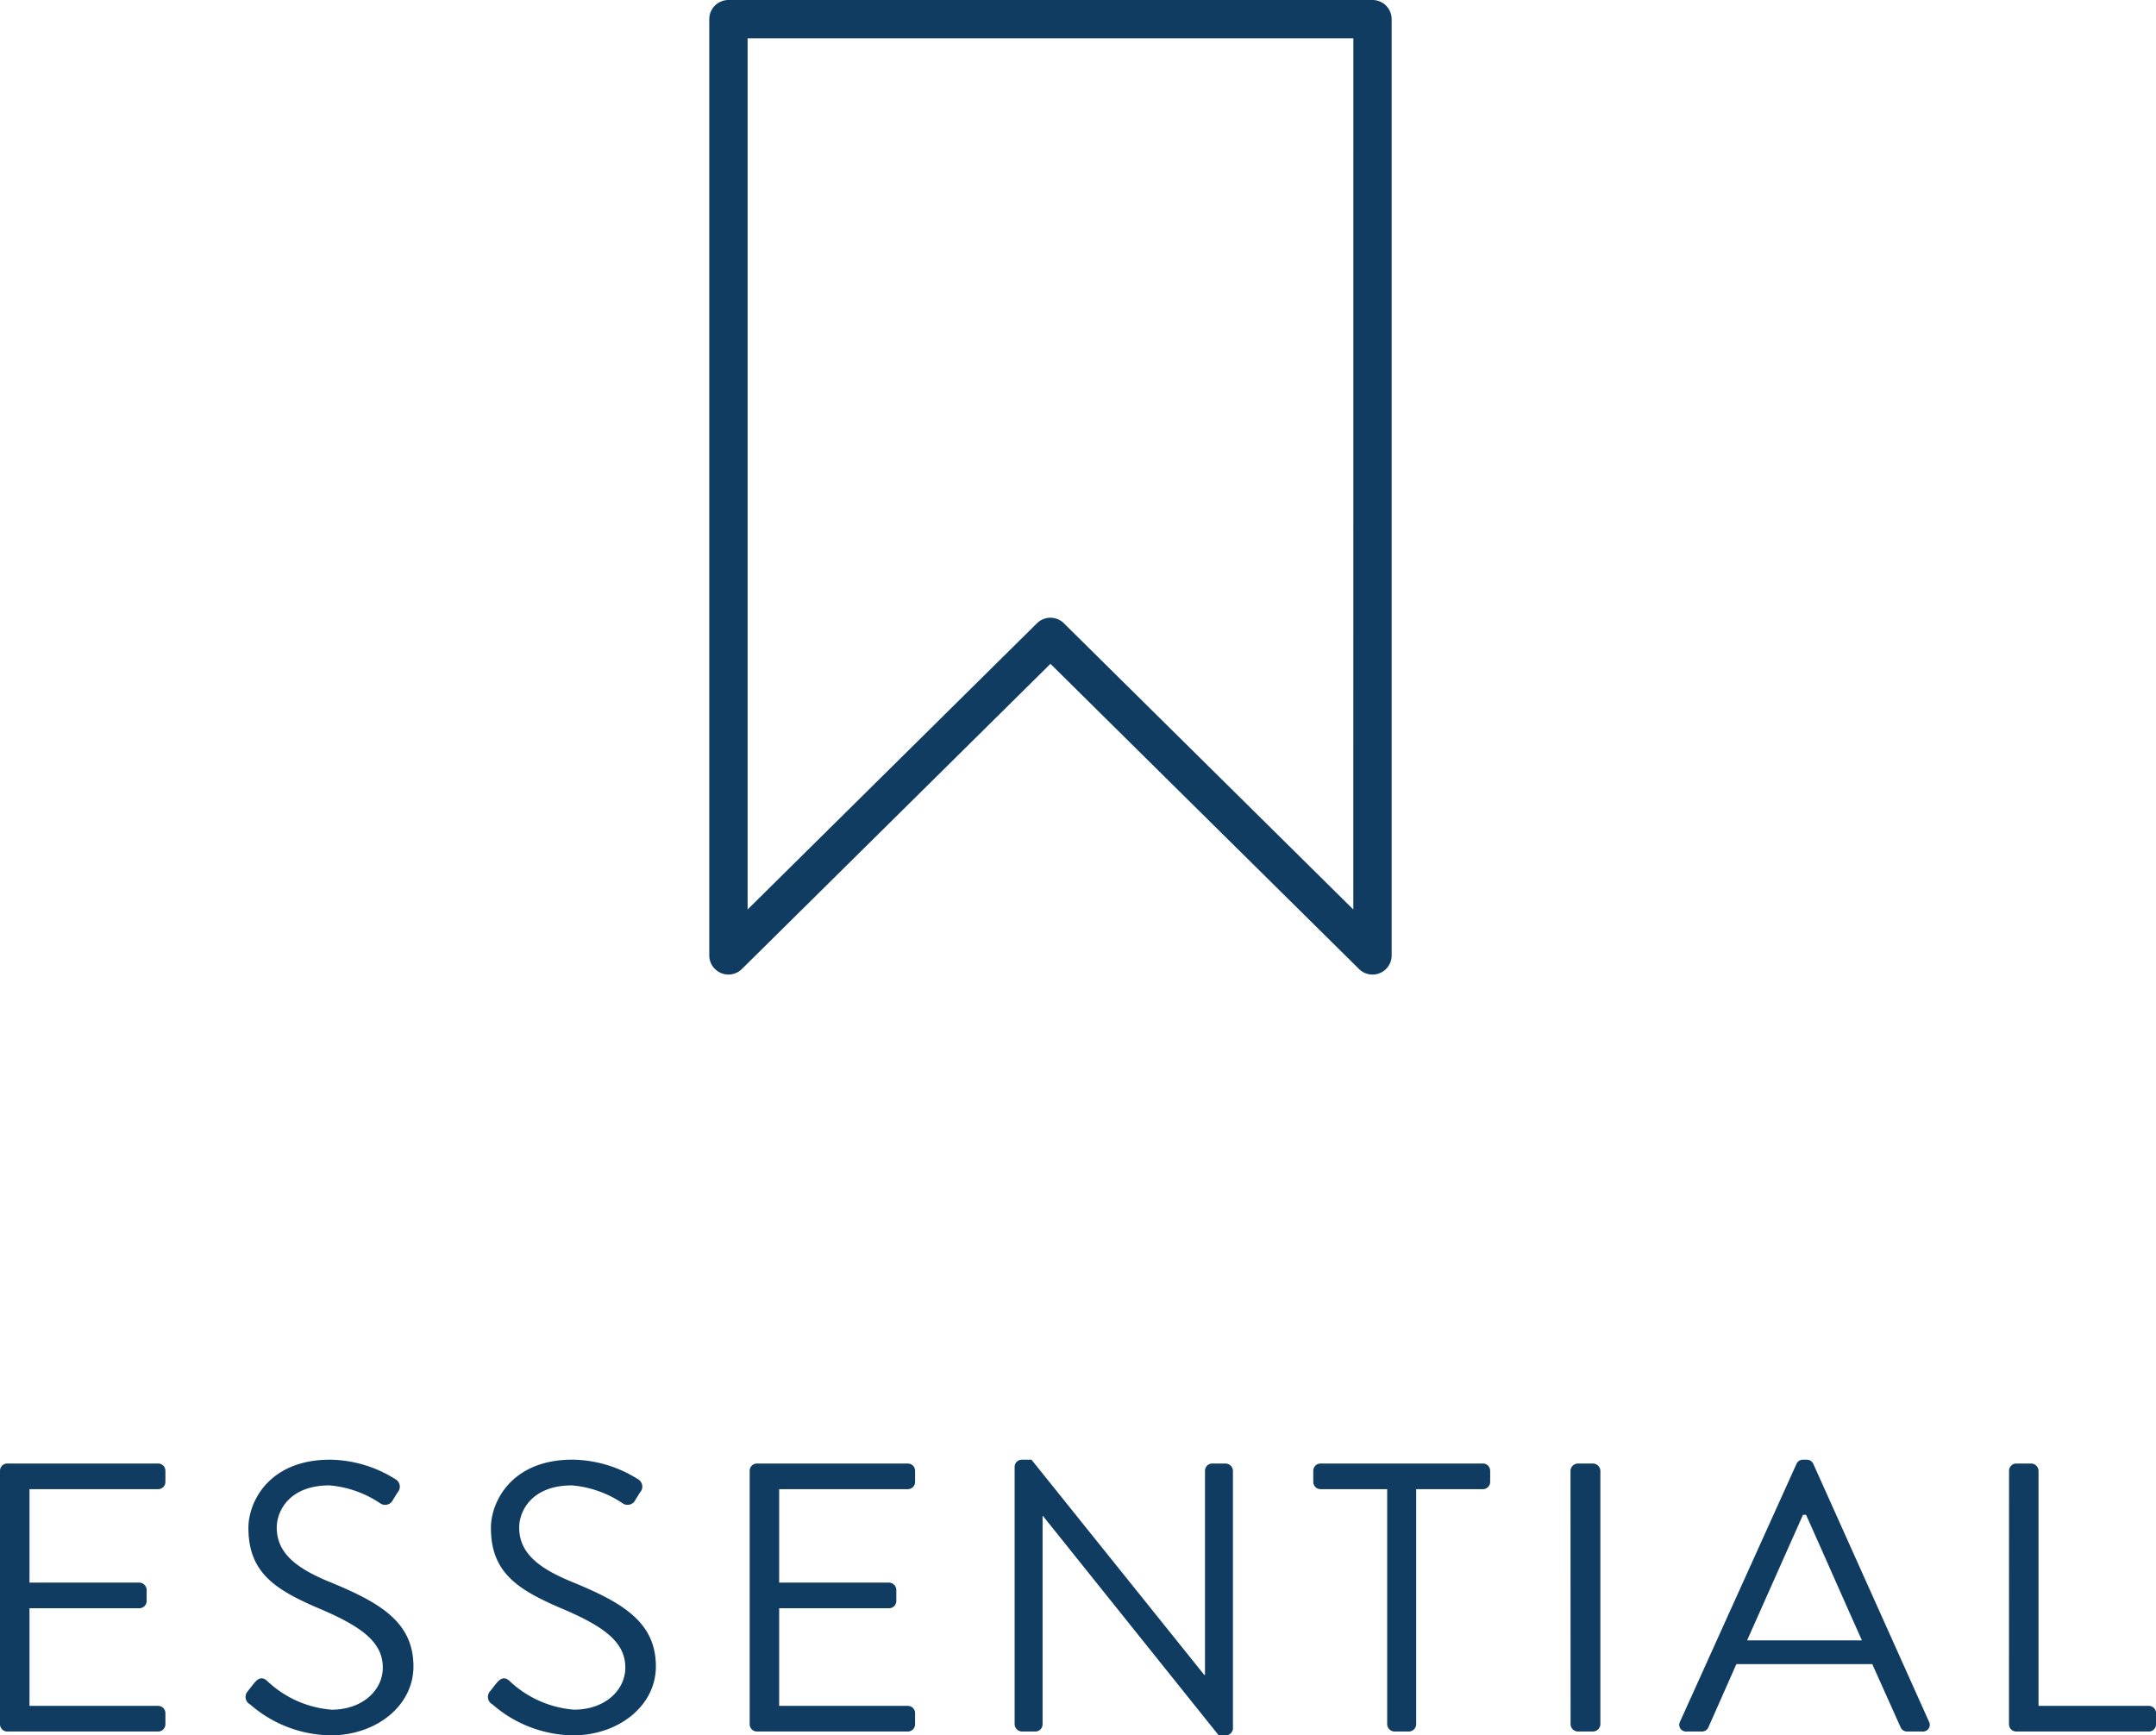 <svg xmlns="http://www.w3.org/2000/svg" width="123.882" height="99.72" viewBox="0 0 123.882 99.72"><g transform="translate(-289.17 -1133.5)"><path d="M2.244-.418A.418.418,0,0,0,2.662,0H11.33a.418.418,0,0,0,.418-.418v-.638a.418.418,0,0,0-.418-.418H3.938v-5.61h6.314A.418.418,0,0,0,10.67-7.5V-8.14a.433.433,0,0,0-.418-.418H3.938v-5.368H11.33a.418.418,0,0,0,.418-.418v-.638a.418.418,0,0,0-.418-.418H2.662a.418.418,0,0,0-.418.418ZM16.61-1.562A7.172,7.172,0,0,0,21.252.22C23.826.22,26-1.452,26-3.74c0-2.552-1.914-3.674-4.884-4.884-1.848-.77-2.97-1.628-2.97-3.1,0-.924.7-2.42,3.036-2.42a6.159,6.159,0,0,1,2.882,1.012.5.5,0,0,0,.77-.2c.088-.132.176-.286.264-.418a.49.49,0,0,0-.132-.748,7.2,7.2,0,0,0-3.762-1.122c-3.5,0-4.686,2.42-4.686,3.916,0,2.508,1.452,3.5,3.872,4.554,2.53,1.056,3.85,1.958,3.85,3.476,0,1.3-1.166,2.42-2.948,2.42a6.078,6.078,0,0,1-3.718-1.672c-.308-.264-.55-.088-.77.2-.11.132-.22.286-.33.418A.483.483,0,0,0,16.61-1.562Zm13.926,0A7.172,7.172,0,0,0,35.178.22c2.574,0,4.752-1.672,4.752-3.96,0-2.552-1.914-3.674-4.884-4.884-1.848-.77-2.97-1.628-2.97-3.1,0-.924.7-2.42,3.036-2.42a6.159,6.159,0,0,1,2.882,1.012.5.5,0,0,0,.77-.2c.088-.132.176-.286.264-.418A.49.49,0,0,0,38.9-14.5a7.2,7.2,0,0,0-3.762-1.122c-3.5,0-4.686,2.42-4.686,3.916,0,2.508,1.452,3.5,3.872,4.554,2.53,1.056,3.85,1.958,3.85,3.476,0,1.3-1.166,2.42-2.948,2.42A6.078,6.078,0,0,1,31.5-2.926c-.308-.264-.55-.088-.77.2-.11.132-.22.286-.33.418A.483.483,0,0,0,30.536-1.562ZM45.32-.418A.418.418,0,0,0,45.738,0h8.668a.418.418,0,0,0,.418-.418v-.638a.418.418,0,0,0-.418-.418H47.014v-5.61h6.314a.418.418,0,0,0,.418-.418V-8.14a.433.433,0,0,0-.418-.418H47.014v-5.368h7.392a.418.418,0,0,0,.418-.418v-.638a.418.418,0,0,0-.418-.418H45.738a.418.418,0,0,0-.418.418Zm15.224,0A.433.433,0,0,0,60.962,0h.77a.418.418,0,0,0,.418-.418V-12.386h.022L72.27.22h.4a.414.414,0,0,0,.418-.4V-14.982a.433.433,0,0,0-.418-.418H71.9a.418.418,0,0,0-.418.418V-3.256h-.044L61.512-15.62h-.55a.414.414,0,0,0-.418.4Zm21.406,0A.433.433,0,0,0,82.368,0H83.2a.433.433,0,0,0,.418-.418V-13.926H87.45a.418.418,0,0,0,.418-.418v-.638a.418.418,0,0,0-.418-.418H78.122a.418.418,0,0,0-.418.418v.638a.418.418,0,0,0,.418.418H81.95Zm10.538,0A.433.433,0,0,0,92.906,0h.88A.433.433,0,0,0,94.2-.418V-14.982a.433.433,0,0,0-.418-.418h-.88a.433.433,0,0,0-.418.418ZM99.154,0h.88a.4.4,0,0,0,.374-.242l1.606-3.63h7.81l1.628,3.63a.4.4,0,0,0,.374.242h.88a.388.388,0,0,0,.374-.572l-6.644-14.806a.4.4,0,0,0-.374-.242h-.22a.4.4,0,0,0-.374.242L98.78-.572A.388.388,0,0,0,99.154,0Zm3.476-5.236,3.212-7.216h.176c1.078,2.4,2.134,4.818,3.212,7.216ZM117.678-.418A.418.418,0,0,0,118.1,0h7.612a.418.418,0,0,0,.418-.418v-.638a.418.418,0,0,0-.418-.418h-6.336V-14.982a.433.433,0,0,0-.418-.418H118.1a.418.418,0,0,0-.418.418Z" transform="translate(286.926 1233)" fill="#103c62"/><g transform="translate(-35.443 707.354)"><path d="M367.574,432.847v51.76l17.481-17.289a.6.6,0,0,1,.844,0l17.481,17.289v-51.76Zm-.6,53.8a.6.6,0,0,1-.6-.6v-53.8a.6.6,0,0,1,.6-.6h37.007a.6.6,0,0,1,.6.6v53.8a.6.6,0,0,1-1.023.428l-18.081-17.884L367.4,486.473a.6.6,0,0,1-.423.173Z" transform="translate(-0.504 -5)" fill="#103c62" fill-rule="evenodd"/><path d="M366.973,431.146h37.007a1.1,1.1,0,0,1,1.1,1.1v53.8a1.1,1.1,0,0,1-1.875.783l-17.73-17.536-17.729,17.536a1.1,1.1,0,0,1-1.874-.783v-53.8A1.1,1.1,0,0,1,366.973,431.146Zm37.006,55a.1.1,0,0,0,.038-.008.1.1,0,0,0,.064-.093v-53.8a.1.1,0,0,0-.1-.1H366.973a.1.1,0,0,0-.1.1v53.8a.1.1,0,0,0,.173.07l18.431-18.23,18.433,18.232A.1.1,0,0,0,403.979,486.146Zm-36.905-53.8H403.88V485.8l-18.333-18.131a.1.1,0,0,0-.141,0L367.074,485.8Zm35.806,1H368.074v50.062L384.7,466.962a1.1,1.1,0,0,1,1.548,0l16.629,16.447Z" transform="translate(-0.504 -5)" fill="#103c62"/></g></g></svg>